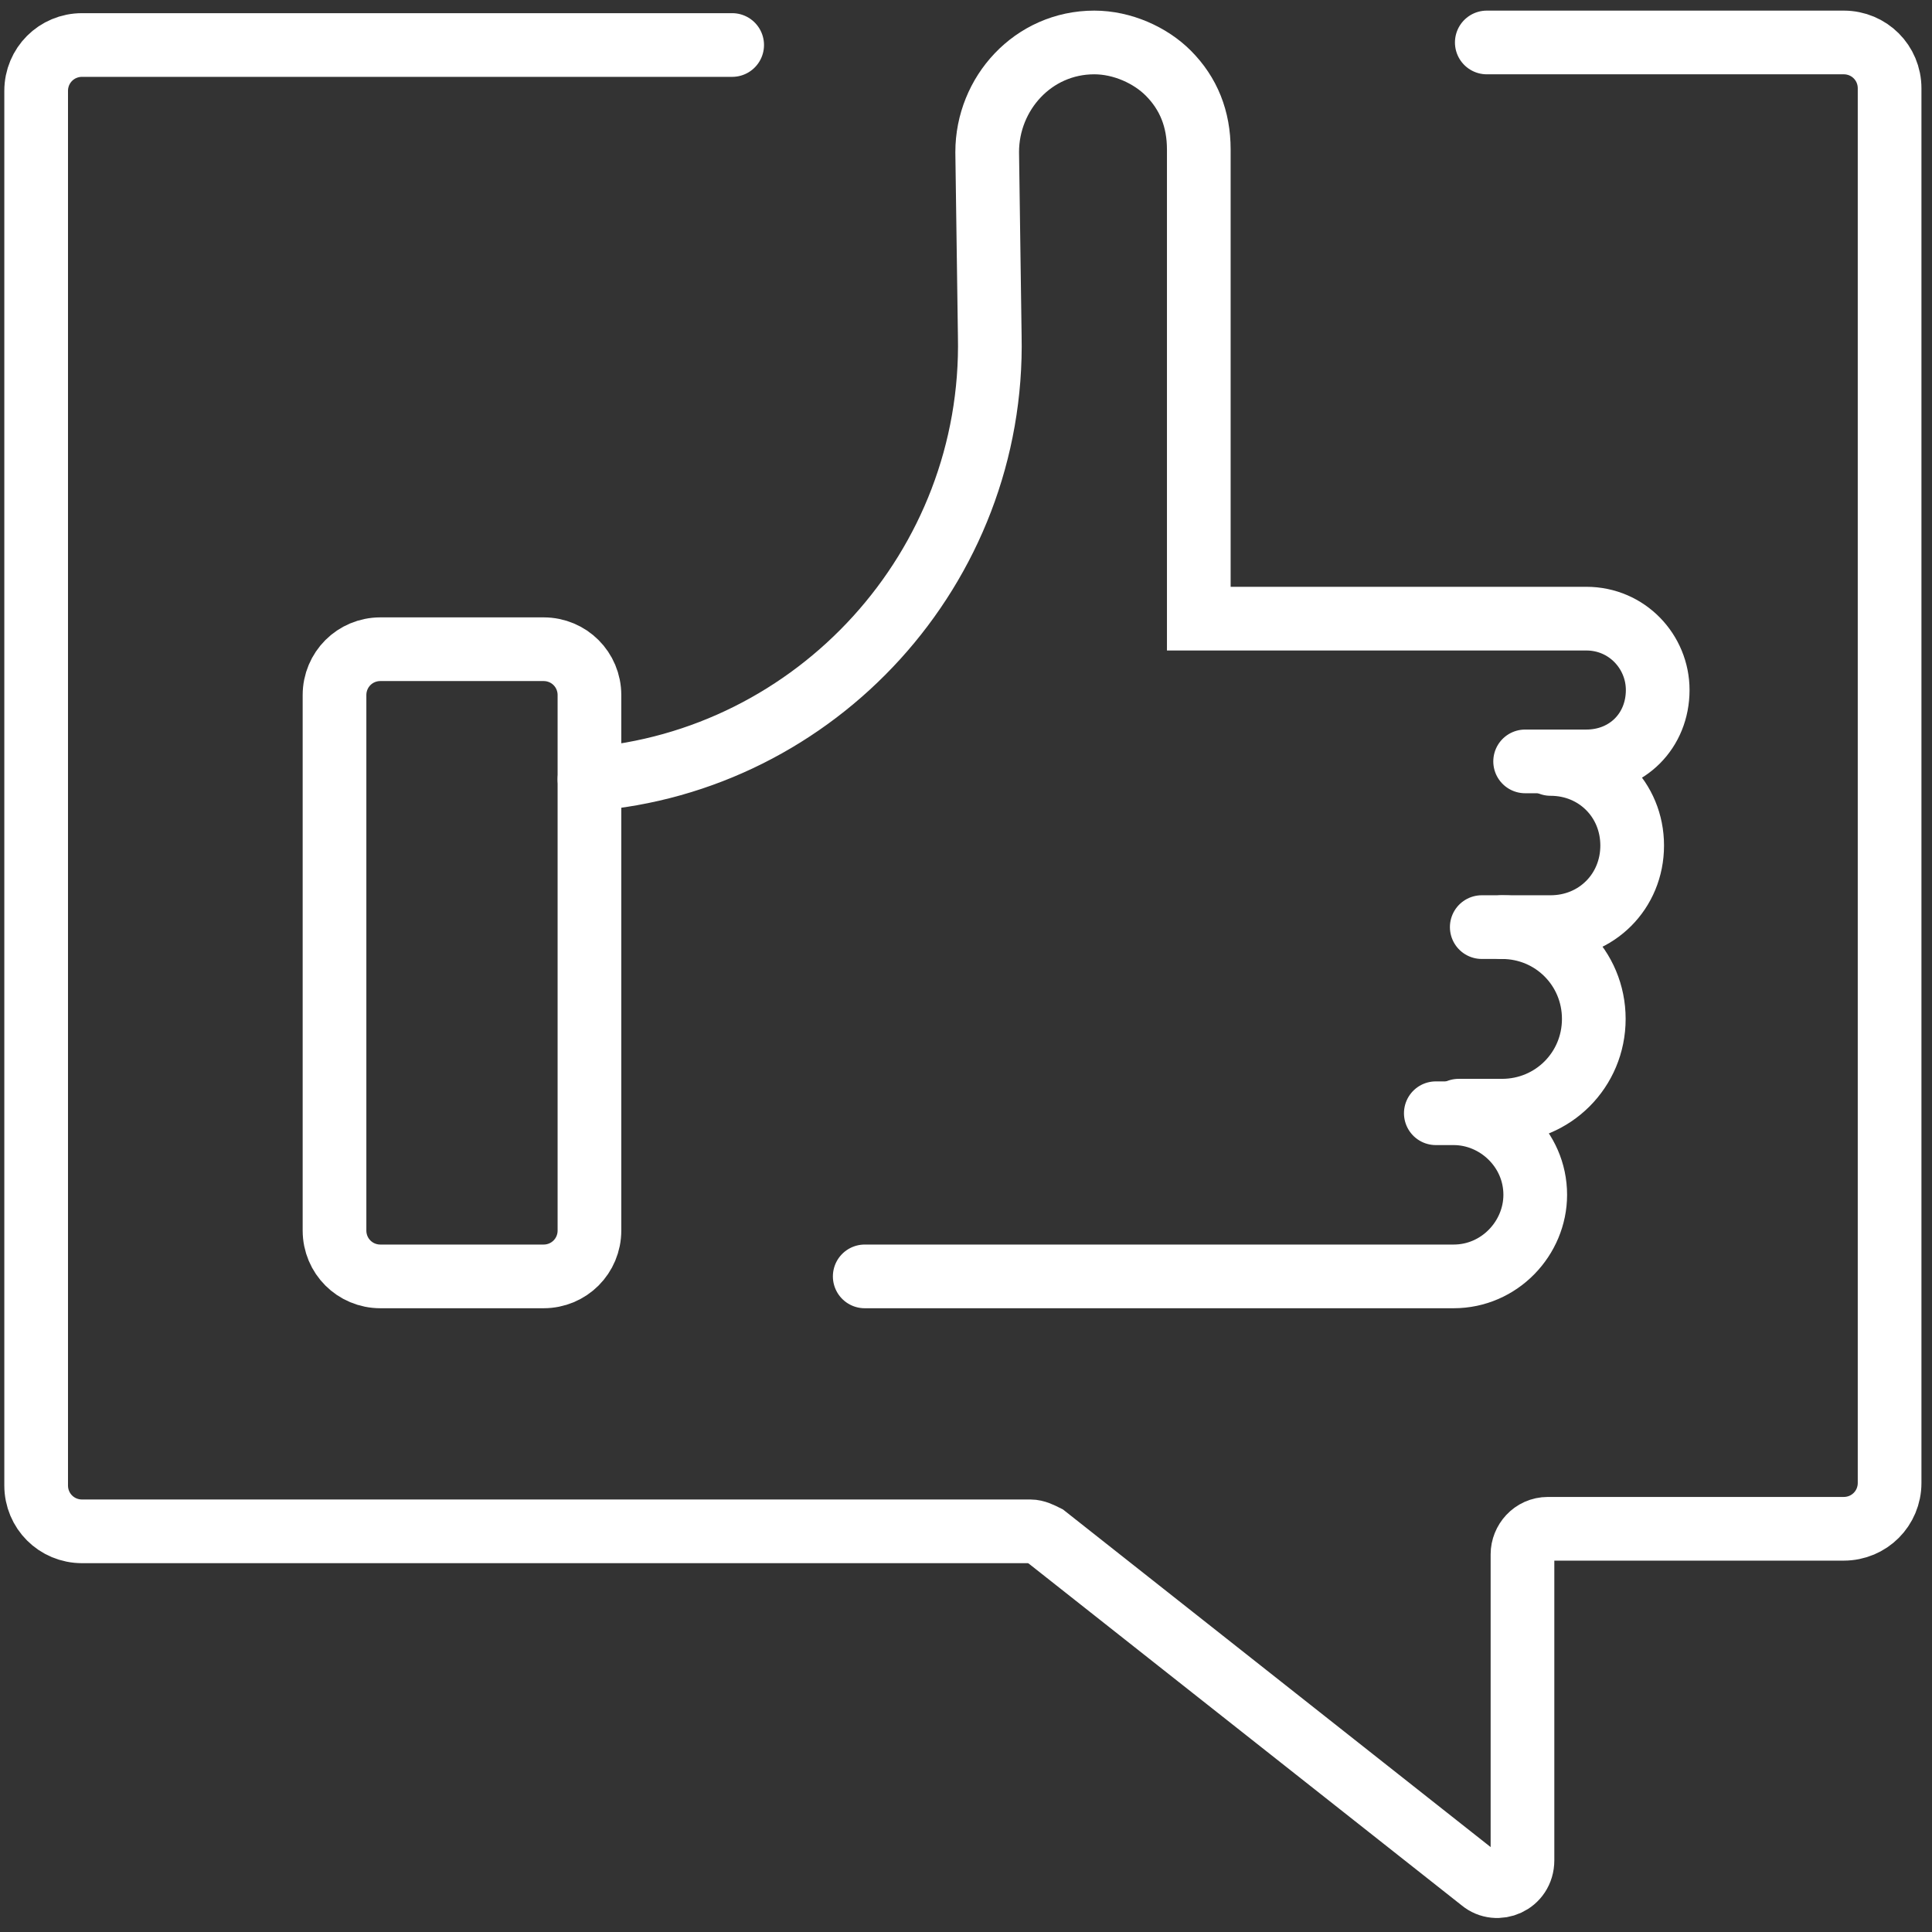 <svg width="91" height="91" viewBox="0 0 91 91" fill="none" xmlns="http://www.w3.org/2000/svg">
<rect x="0" y="0" width="91" height="91" fill="#333333" stroke="none"/>
<path d="M25.603 60.12H17.917C16.716 60.12 15.756 59.159 15.756 57.958V32.741C15.756 31.54 16.716 30.579 17.917 30.579H25.603C26.803 30.579 27.764 31.54 27.764 32.741V57.958C27.764 59.159 26.803 60.12 25.603 60.12Z" stroke="white" stroke-width="3" stroke-miterlimit="10" stroke-linecap="round"/>
<path d="M34.486 2.12H3.865C2.664 2.12 1.703 3.081 1.703 4.282V69.967C1.703 71.168 2.664 72.128 3.865 72.128H48.535C48.776 72.128 49.016 72.248 49.256 72.368L69.79 88.579C70.51 89.18 71.711 88.7 71.711 87.619V73.209C71.711 72.609 72.192 72.008 72.912 72.008H86.842C88.043 72.008 89.003 71.047 89.003 69.847V4.161C89.003 2.961 88.043 2 86.842 2H70.03" stroke="white" stroke-width="3" stroke-miterlimit="10" stroke-linecap="round"/>
<path d="M40.73 60.12H68.469C70.631 60.12 72.312 58.319 72.312 56.277C72.312 54.116 70.511 52.435 68.469 52.435H67.629" stroke="white" stroke-width="3" stroke-miterlimit="10" stroke-linecap="round"/>
<path d="M27.766 36.704C38.453 35.863 46.859 26.737 46.619 15.809L46.498 7.164C46.498 4.402 48.66 2 51.542 2C52.863 2 54.184 2.6 55.024 3.441C55.985 4.402 56.465 5.602 56.465 7.043V29.139H74.718C76.639 29.139 78.08 30.7 78.08 32.501C78.08 33.462 77.72 34.302 77.12 34.903C76.519 35.503 75.678 35.863 74.718 35.863H71.836" stroke="white" stroke-width="3" stroke-miterlimit="10" stroke-linecap="round"/>
<path d="M69.793 43.668H73.035C75.197 43.668 76.878 41.987 76.878 39.826C76.878 37.664 75.197 35.983 73.035 35.983" stroke="white" stroke-width="3" stroke-miterlimit="10" stroke-linecap="round"/>
<path d="M70.746 43.669C73.148 43.669 75.07 45.59 75.07 47.992C75.07 50.393 73.148 52.315 70.746 52.315H68.705" stroke="white" stroke-width="3" stroke-miterlimit="10" stroke-linecap="round"/>
</svg>

